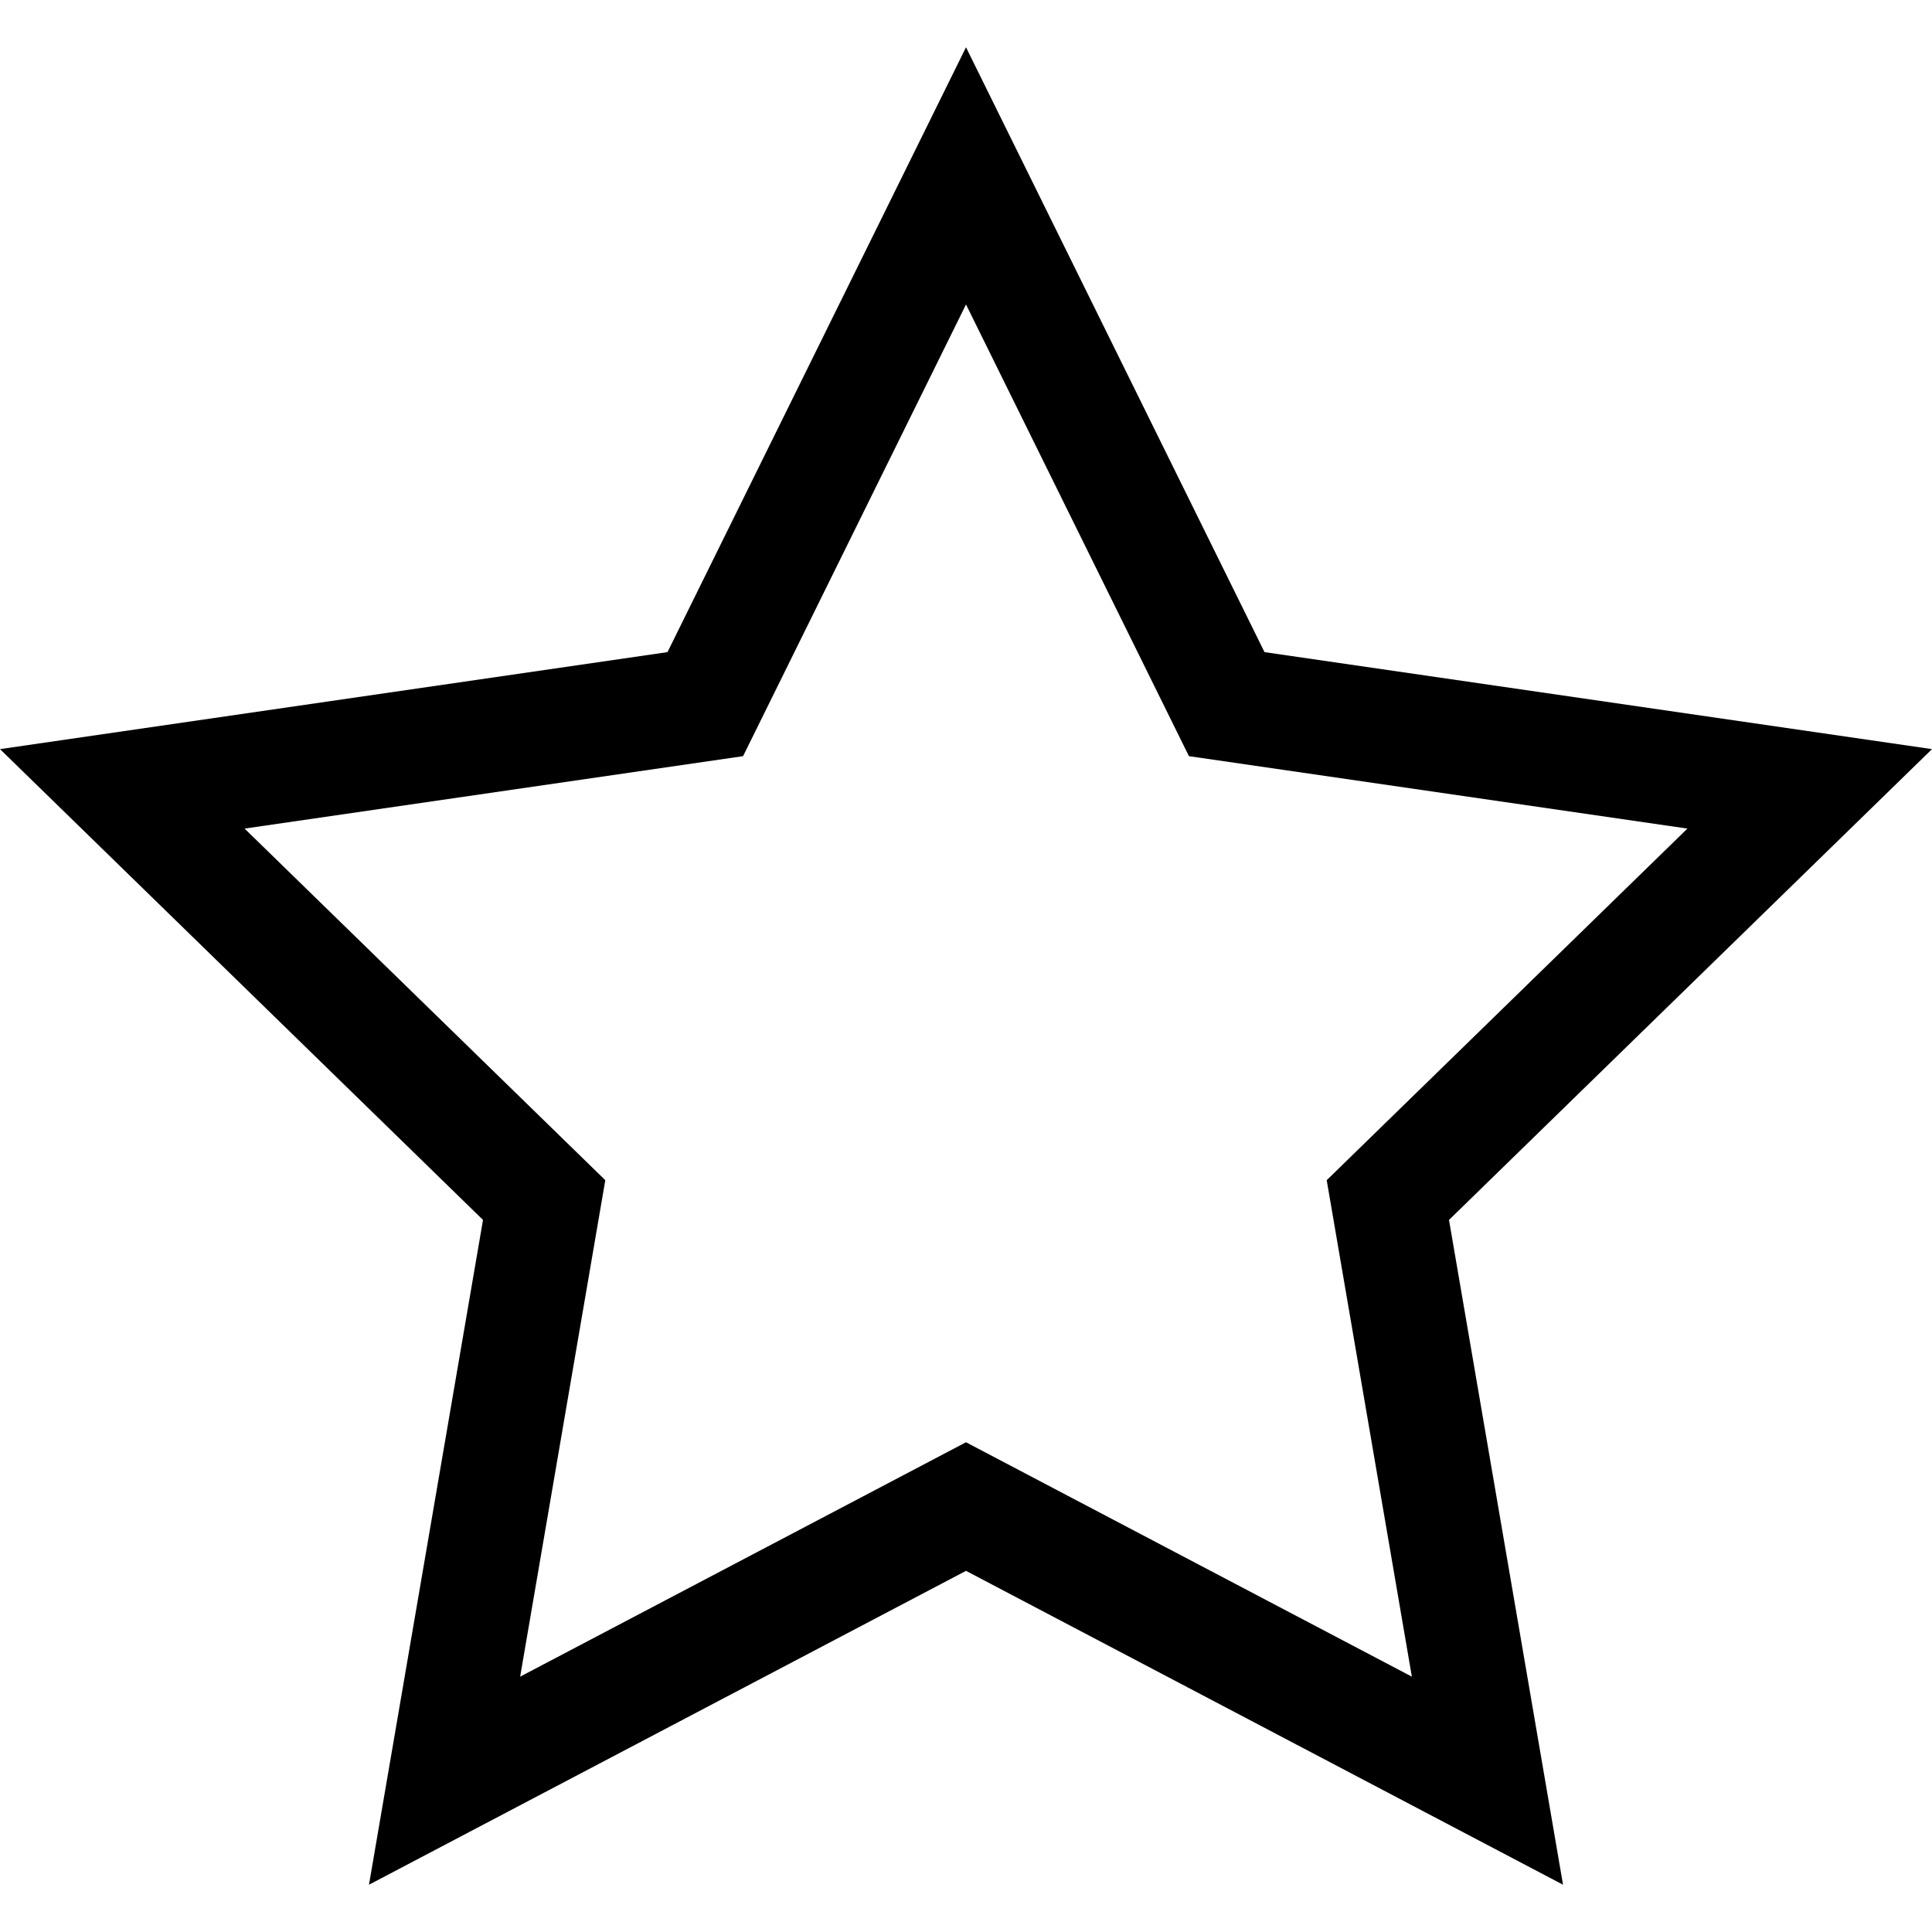 <svg xmlns="http://www.w3.org/2000/svg" width="512" viewBox="0 0 509.237 509.237" height="512" id="Capa_1"><g><path d="m509.237 197.453-175.937-25.565-78.681-159.426-78.682 159.426-175.937 25.565 127.31 124.096-30.054 175.226 157.363-82.73 157.363 82.73-30.054-175.227zm-254.618 182.698-117.519 61.784 22.444-130.859-95.075-92.676 131.39-19.092 58.76-119.06 58.76 119.06 131.39 19.092-95.075 92.675 22.444 130.859z"></path></g></svg>